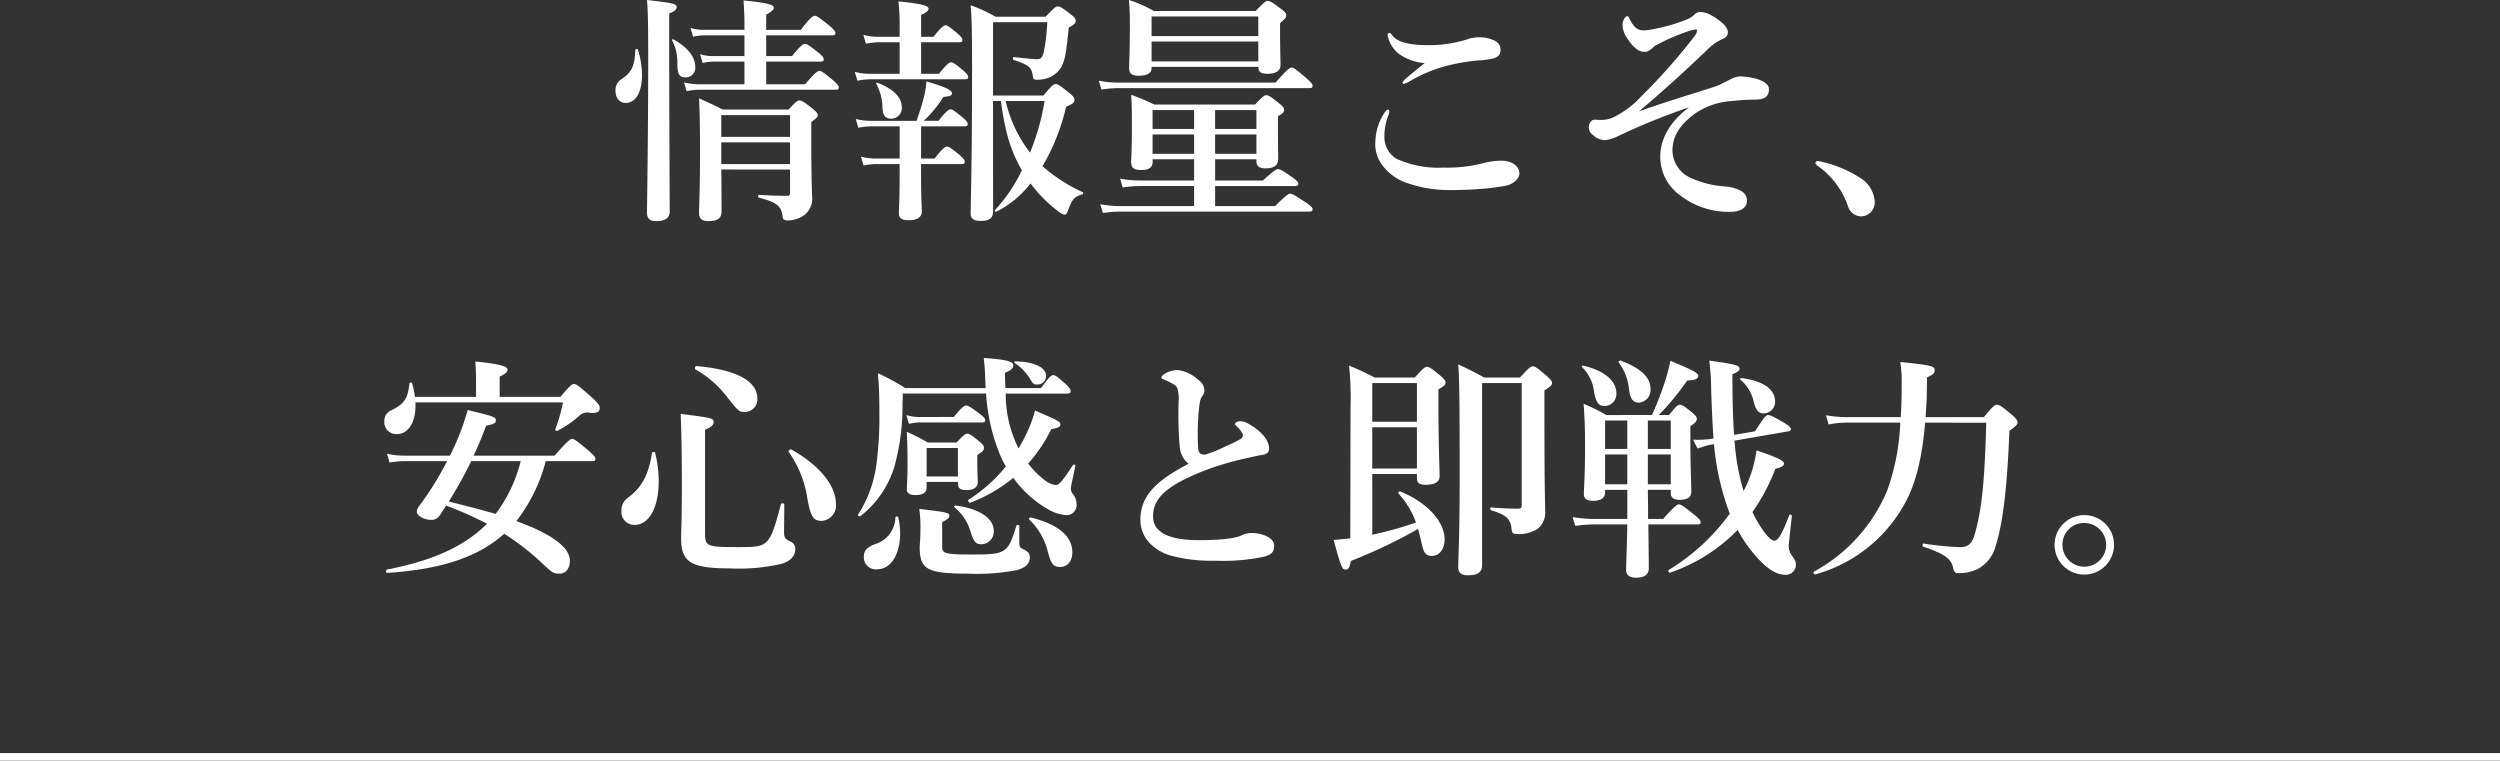 <svg height="101.908" viewBox="0 0 335 101.908" width="335" xmlns="http://www.w3.org/2000/svg"><rect x="0" y="0" width="335" height="101.908" fill="#333333" stroke="none"/><g fill="#fff"><path d="m-74.944-22.08h8.864c.32 0 .416-.1.416-.32s-.256-.512-.832-.992c-1.312-1.056-1.664-1.312-1.952-1.312-.224 0-.608.256-1.856 1.888h-4.64v-2.048c.7-.352 1.024-.672 1.024-.9 0-.32-.352-.64-4.064-.992.064.9.128 1.92.128 3.168v.768h-5.568a5.7 5.7 0 0 1 -1.664-.256l.352 1.184a6.383 6.383 0 0 1 1.44-.192h5.44v2.784h-4.32a5.508 5.508 0 0 1 -1.632-.256l.352 1.184a6.363 6.363 0 0 1 1.408-.192h4.192v3.04h-6.08a8.258 8.258 0 0 1 -2.016-.256l.352 1.184a7.981 7.981 0 0 1 1.6-.192h18.368c.32 0 .416-.1.416-.32s-.256-.512-.768-.96c-1.216-.992-1.536-1.248-1.824-1.248-.224 0-.608.256-1.92 1.792h-5.216v-3.04h7.3c.32 0 .416-.1.416-.32s-.256-.512-.736-.9c-1.152-.9-1.5-1.152-1.792-1.152-.224 0-.608.256-1.728 1.632h-3.456zm3.2 17.984v3.072c0 .32-.1.448-.32.448-1.184 0-2.272-.032-3.84-.128-.16 0-.16.352 0 .384 2.528.64 3.04 1.216 3.168 2.592.064.32.224.448.672.448a3.758 3.758 0 0 0 2.336-.8 2.759 2.759 0 0 0 .928-2.5c0-.8-.1-1.7-.1-8.256v-1.632c.736-.544.864-.64.864-.9s-.192-.48-.7-.9c-1.152-.9-1.44-1.088-1.76-1.088-.256 0-.512.192-1.44 1.216h-8.832c-1.408-.7-1.632-.8-3.168-1.5.1 2.272.128 4.512.128 6.752 0 5.7-.128 7.232-.128 8.64 0 .7.352 1.056 1.216 1.056 1.248 0 1.792-.352 1.792-1.28 0-1.44 0-2.88-.032-5.632zm0-.736h-9.216v-2.912h9.216zm0-3.648h-9.216v-2.912h9.216zm-20.384-11.68c-.032-.16-.352-.1-.352.064-.1 2.208-.48 2.944-1.824 3.872a1.689 1.689 0 0 0 -.832 1.568c0 .96.544 1.632 1.344 1.632 1.472 0 2.208-1.632 2.208-3.744a11.886 11.886 0 0 0 -.544-3.392zm4.192-4.864c.7-.256.992-.512.992-.832 0-.448-.384-.544-3.968-.96.128 1.664.16 3.36.16 7.808 0 11.264-.16 18.848-.16 20.7 0 .8.416 1.12 1.248 1.12 1.184 0 1.792-.416 1.792-1.28 0-2.656-.064-10.56-.064-22.176zm3.488 7.2c0-1.376-.992-2.624-2.912-3.712a.126.126 0 0 0 -.16.192 6.156 6.156 0 0 1 .672 3.008c0 1.472.256 1.888 1.12 1.888a1.27 1.27 0 0 0 1.28-1.376zm39.9 4.544h1.056c.544 4 1.248 6.592 2.816 9.28a21.653 21.653 0 0 1 -3.616 5.344c-.1.128.064.256.224.192a13.463 13.463 0 0 0 4.548-3.776 18.134 18.134 0 0 0 3.552 3.616 2.529 2.529 0 0 0 .96.576c.224 0 .352-.128.48-.48.576-1.6.864-1.92 1.92-2.24a.167.167 0 0 0 .032-.32 21.984 21.984 0 0 1 -5.344-3.456 28.216 28.216 0 0 0 3.168-7.968c.96-.416 1.12-.544 1.12-.96 0-.256-.192-.48-.736-.928-1.216-.96-1.472-1.152-1.792-1.152-.256 0-.512.192-1.632 1.536h-6.752v-9.824h7.264a24.3 24.3 0 0 1 -.512 4.192c-.192.64-.448.768-.864.768-.384 0-1.728-.128-3.072-.288-.16-.032-.224.32-.064.384 2.016.64 2.432.992 2.592 2.208.032.352.16.448.544.448a4.428 4.428 0 0 0 1.76-.352 3.313 3.313 0 0 0 1.6-1.568c.416-.9.544-1.6.9-5.088.768-.384.928-.576.928-.928 0-.256-.192-.48-.7-.864-1.088-.832-1.376-1.024-1.7-1.024-.256 0-.512.192-1.632 1.376h-6.72a19.5 19.5 0 0 0 -3.328-1.536c.16 1.792.192 3.488.192 9.024 0 12.224-.192 18.016-.192 18.848 0 .7.384 1.024 1.312 1.024 1.152 0 1.7-.32 1.7-1.28zm6.912 0a31.888 31.888 0 0 1 -1.952 6.912 17.881 17.881 0 0 1 -3.264-6.912zm-16.544-7.872h5.12c.32 0 .416-.1.416-.32s-.256-.512-.672-.864c-.992-.832-1.312-1.088-1.6-1.088-.224 0-.608.256-1.6 1.536h-1.664v-2.944c.64-.256.992-.544.992-.8 0-.32-.352-.64-4.032-.992.1 1.056.16 2.112.16 2.816v1.92h-2.88a8.022 8.022 0 0 1 -1.984-.256l.352 1.184a9.477 9.477 0 0 1 1.76-.192h2.752v4.224h-4.032a8.022 8.022 0 0 1 -1.984-.256l.356 1.184a9.45 9.45 0 0 1 1.728-.192h12.7c.32 0 .416-.1.416-.32s-.256-.512-.672-.864c-.992-.832-1.344-1.088-1.632-1.088-.224 0-.608.256-1.6 1.536h-2.4zm0 11.264h5.824c.32 0 .416-.1.416-.32s-.256-.512-.672-.864c-1.024-.832-1.344-1.088-1.632-1.088-.224 0-.608.256-1.6 1.536h-1.984a16.111 16.111 0 0 0 2.624-3.2c.96-.1 1.152-.192 1.152-.512 0-.416-1.056-.9-3.424-1.568a12.472 12.472 0 0 1 -.416 2.432c-.224.832-.512 1.7-.9 2.848h-6.168a8.022 8.022 0 0 1 -1.984-.256l.352 1.184a9.45 9.45 0 0 1 1.728-.192h3.808v4.32h-3.2a8.022 8.022 0 0 1 -1.984-.256l.352 1.184a9.45 9.45 0 0 1 1.728-.192h3.1v1.7c0 2.976-.1 4.288-.1 4.9s.352.928 1.28.928c1.344 0 1.792-.544 1.792-1.152 0-.672-.1-1.856-.1-4.64v-1.736h5.44c.32 0 .416-.1.416-.32s-.256-.512-.7-.9c-1.056-.864-1.408-1.12-1.7-1.12-.224 0-.608.256-1.632 1.6h-1.824zm-2.592-2.56c0-1.344-1.152-2.464-3.232-3.264-.16-.064-.224.064-.16.192a6.744 6.744 0 0 1 .8 3.136c.064 1.056.384 1.472 1.184 1.472a1.433 1.433 0 0 0 1.412-1.536zm47.52 6.976v.224c0 .736.416.992 1.216.992 1.184 0 1.7-.416 1.7-1.312 0-.544-.032-2.24-.032-4.736v-.928c.576-.32.832-.576.832-.864 0-.256-.192-.48-.7-.9-1.088-.864-1.376-1.056-1.7-1.056-.256 0-.512.192-1.5 1.248h-13.5a29.062 29.062 0 0 0 -3.1-1.312c.1 1.472.1 2.912.1 4.352 0 3.136-.1 3.9-.1 4.672s.384 1.056 1.312 1.056c1.056 0 1.568-.32 1.568-1.12v-.32h5.556v2.848h-7.264a14.2 14.2 0 0 1 -2.656-.252l.352 1.184a16.28 16.28 0 0 1 2.3-.192h7.268v2.688h-9.952a13.885 13.885 0 0 1 -2.624-.256l.352 1.184a15.871 15.871 0 0 1 2.272-.192h25.408c.32 0 .416-.1.416-.32s-.256-.448-.9-.9c-1.404-.924-1.82-1.18-2.108-1.18-.224 0-.608.256-2.016 1.664h-8.032v-2.688h10.72c.32 0 .416-.1.416-.32s-.256-.48-.8-.864c-1.216-.828-1.632-1.088-1.92-1.088-.224 0-.608.256-2.016 1.536h-6.4v-2.848zm0-.736h-5.536v-2.592h5.536zm0-3.328h-5.536v-2.528h5.536zm-8.348-2.528v2.528h-5.568v-2.528zm-5.568 3.264h5.568v2.592h-5.568zm-.128-9.056h14.3c0 .672.384.928 1.216.928 1.12 0 1.76-.384 1.76-1.184 0-.544-.064-2.24-.064-4.672v-.928c.672-.576.832-.768.832-1.056 0-.256-.192-.48-.768-.9-1.08-.832-1.404-1.02-1.724-1.02-.256 0-.512.192-1.6 1.344h-13.664a16.621 16.621 0 0 0 -3.328-1.472c.1 1.056.128 2.112.128 3.168 0 4-.1 4.992-.1 5.984 0 .7.384.992 1.28.992 1.088 0 1.728-.32 1.728-.992zm14.3-.736h-14.304v-2.656h14.3zm0-3.392h-14.304v-2.624h14.3zm-18.752 6.24a13.885 13.885 0 0 1 -2.62-.256l.352 1.184a15.871 15.871 0 0 1 2.272-.192h25.6c.32 0 .416-.1.416-.32s-.256-.512-.832-1.024c-1.376-1.152-1.7-1.408-1.984-1.408-.224 0-.608.256-2.144 2.016zm36.324-6.656c-.16 0-.256.1-.256.32a4.261 4.261 0 0 0 1.5 2.464 6.715 6.715 0 0 0 3.488 1.248c-2.08 1.664-2.976 2.4-2.976 2.592 0 .16.064.192.224.192a4.869 4.869 0 0 0 1.024-.512 19.679 19.679 0 0 1 4.16-1.76 25.781 25.781 0 0 1 4.736-.864 10.7 10.7 0 0 0 2.112-.288c.672-.256.9-.576.864-1.216-.032-.8-.64-1.184-1.6-1.44a4.815 4.815 0 0 0 -1.312-.16 5.772 5.772 0 0 0 -1.184.16 16.919 16.919 0 0 1 -5.408.9c-2.944 0-4.352-.448-5.024-1.344-.092-.132-.224-.292-.348-.292zm-.192 10.272q-.192 0-.384.288a7.331 7.331 0 0 0 -1.312 3.968 4.694 4.694 0 0 0 .96 3.232 6.929 6.929 0 0 0 2.976 2.24 17.306 17.306 0 0 0 6.048 1.056c.992 0 2.56-.032 4.128-.16a29.365 29.365 0 0 0 3.3-.416c1.088-.192 1.888-.992 1.888-1.664 0-.7-.64-1.7-2.528-1.7a9.916 9.916 0 0 0 -2.016.256 19.622 19.622 0 0 1 -5.632.672 13.719 13.719 0 0 1 -6.212-1.144 3.33 3.33 0 0 1 -1.7-2.948 7.6 7.6 0 0 1 .544-2.944 1.284 1.284 0 0 0 .1-.48c0-.128-.032-.256-.16-.256zm33.632.224c2.816-2.336 6.144-5.376 8.96-8.064a8.344 8.344 0 0 1 1.312-1.12c.32-.192.544-.32 1.056-.576a.828.828 0 0 0 .576-.8c0-.288-.064-.544-.544-1.088a8.162 8.162 0 0 0 -1.792-1.28 3.259 3.259 0 0 0 -1.344-.384 1.092 1.092 0 0 0 -.768.32 2.818 2.818 0 0 1 -.928.64 23.636 23.636 0 0 1 -4.8 1.376 5.382 5.382 0 0 1 -1.056.128 1.534 1.534 0 0 1 -1.152-.384 4.126 4.126 0 0 1 -.768-1.12c-.16-.32-.192-.384-.352-.384-.288 0-.608.672-.608 1.152a3.313 3.313 0 0 0 .736 1.952 4.725 4.725 0 0 0 1.312 1.408 1.667 1.667 0 0 0 .96.256c.384 0 .768-.256 1.28-.768a26.831 26.831 0 0 1 4.8-2.08 4.976 4.976 0 0 1 .736-.16c.1 0 .16.064.16.192a1.545 1.545 0 0 1 -.352.736 78.318 78.318 0 0 1 -7.2 8.128 12.226 12.226 0 0 1 -3.232 2.5 3.915 3.915 0 0 1 -2.048.576c-.448 0-.64-.032-.864-.032a.667.667 0 0 0 -.48.192 1.218 1.218 0 0 0 -.32.96 1.255 1.255 0 0 0 .544.9 2.511 2.511 0 0 0 1.664.7 5.813 5.813 0 0 0 1.824-.608 88.335 88.335 0 0 1 9.408-3.808c-2.624 1.944-3.872 4.284-3.872 6.62a6.3 6.3 0 0 0 2.5 5.056 10.573 10.573 0 0 0 6.88 2.336c1.376 0 2.24-.544 2.24-1.5a1.43 1.43 0 0 0 -.832-1.312 5.035 5.035 0 0 0 -1.984-.576 13.28 13.28 0 0 1 -4.64-1.12 4.092 4.092 0 0 1 -2.528-3.684c0-2.016 1.024-3.456 2.912-4.9a9.711 9.711 0 0 1 5.088-1.756 28.5 28.5 0 0 1 3.168-.192c1.056 0 1.76-.352 1.76-1.376 0-.576-.48-1.024-1.664-1.408a9.65 9.65 0 0 0 -2.176-.32 2.7 2.7 0 0 0 -1.056.256c-.7.352-1.792.928-2.272 1.088-3.908 1.248-6.884 2.144-10.244 3.332zm23.872 7.264a10.957 10.957 0 0 1 4.1 5.376 1.907 1.907 0 0 0 1.7 1.44 1.863 1.863 0 0 0 1.912-1.984 4.052 4.052 0 0 0 -2.048-3.232 15.91 15.91 0 0 0 -5.6-2.208.287.287 0 0 0 -.288.288.4.4 0 0 0 .224.32zm-164.128 39.616c.32 0 .416-.1.416-.32s-.256-.512-.96-1.12c-1.536-1.28-1.888-1.536-2.176-1.536-.224 0-.608.256-2.336 2.24h-10.848c.608-1.312 1.184-2.656 1.664-4 1.12-.256 1.312-.352 1.312-.736 0-.416-.192-.512-3.776-1.376a32.831 32.831 0 0 1 -1.952 5.248l-.416.864h-6.176a10.479 10.479 0 0 1 -2.272-.256l.352 1.184a11.759 11.759 0 0 1 1.952-.192h5.76a42.346 42.346 0 0 1 -3.84 6.144 1.379 1.379 0 0 0 -.224.64c0 .544.992 1.088 1.952 1.088a1.32 1.32 0 0 0 1.152-.64c.288-.448.576-.864.832-1.28a52.594 52.594 0 0 1 5.472 2.432c-3.008 3.04-7.3 4.96-13.408 6.144-.16.032-.16.448 0 .448 7.136-.448 12.192-2.08 15.712-5.248a33.94 33.94 0 0 1 4.992 3.872c1.536 1.44 1.6 1.472 2.464 1.472.8 0 1.344-.7 1.344-1.728 0-1.7-2.176-3.488-7.168-5.312a22.152 22.152 0 0 0 3.936-8.032zm-9.6 0a19.488 19.488 0 0 1 -3.36 7.072c-2.08-.608-4.16-1.12-6.272-1.664a59.563 59.563 0 0 0 3.008-5.408zm-2.816-8.608v-2.72c.7-.32 1.056-.608 1.056-.9 0-.352-.352-.736-4.32-1.12.064.7.1 1.568.1 2.656v2.08h-8.192a10.342 10.342 0 0 0 -.384-1.824c-.032-.16-.32-.128-.352.032-.224 2.048-.672 2.688-2.336 3.552a1.515 1.515 0 0 0 -1.024 1.536 1.6 1.6 0 0 0 1.632 1.7c1.664 0 2.656-1.728 2.528-4.256h19.776a21.763 21.763 0 0 1 -1.024 3.584c-.064.16.16.288.288.224a14.121 14.121 0 0 0 2.816-1.92 1.6 1.6 0 0 1 1.6-.48c.992.064 1.248-.224 1.248-.672 0-.256-.1-.512-.992-1.344-1.888-1.664-2.144-1.856-2.464-1.856-.256 0-.512.192-1.824 1.728zm34.528.192c0-2.336-2.944-3.9-8.192-4.32-.16 0-.224.384-.1.448a13.891 13.891 0 0 1 4.128 3.552c1.7 2.144 1.7 2.144 2.528 2.144a1.689 1.689 0 0 0 1.636-1.824zm10.528 14.112c0-2.464-2.272-5.184-5.984-7.264-.128-.064-.448.192-.352.32a14.446 14.446 0 0 1 2.464 5.952c.448 2.816.9 3.3 1.952 3.3a2.058 2.058 0 0 0 1.92-2.308zm-24.224-6.816c-.032-.16-.384-.128-.416.032-.48 2.944-1.344 4.576-3.168 5.952a2.015 2.015 0 0 0 -.928 1.824 1.717 1.717 0 0 0 1.728 1.856c2.144 0 3.264-2.624 3.264-5.856a15.918 15.918 0 0 0 -.48-3.808zm6.688-3.1c.8-.288 1.152-.64 1.152-1.024 0-.512-.352-.576-4.416-1.088.128 3.264.16 6.5.16 9.728 0 4.64-.1 5.792-.1 6.944 0 3.232 1.344 4.032 6.56 4.032a25.048 25.048 0 0 0 7.008-.64c1.184-.416 1.728-1.056 1.728-1.984a1.009 1.009 0 0 0 -.512-.9c-.832-.416-.992-.512-.992-1.376 0-.64.032-2.464.032-3.68 0-.16-.416-.192-.448-.032-.864 3.232-1.28 4.64-2.208 5.28-.7.48-1.76.48-3.616.48-4.128 0-4.352-.1-4.352-1.952zm41.92 2.336a16.352 16.352 0 0 1 -1.632-7.168h8.224c.352 0 .48-.1.48-.32 0-.256-.192-.512-.672-.96-1.12-.992-1.344-1.184-1.664-1.184-.256 0-.512.192-1.632 1.728h-4.768c-.032-.608-.064-1.312-.064-2.048.736-.288 1.12-.608 1.12-.96 0-.48-.544-.8-3.968-1.024a24.892 24.892 0 0 1 .192 2.684c.032.448.032.9.064 1.344h-10.784a28.475 28.475 0 0 0 -3.648-1.984c.16 1.92.192 3.2.192 5.28a48.367 48.367 0 0 1 -.352 6.592 16.567 16.567 0 0 1 -2.5 7.072c-.1.128.192.288.32.192a13.271 13.271 0 0 0 4.544-6.624 30.6 30.6 0 0 0 1.088-8.576c.032-.384.032-.8.032-1.216h11.168a25.629 25.629 0 0 0 1.984 8.48 9.752 9.752 0 0 0 .672 1.28 20.806 20.806 0 0 1 -5.024 4.48c-.128.1.1.448.256.384a20.739 20.739 0 0 0 5.76-3.328 14.706 14.706 0 0 0 4.736 4.256 5.443 5.443 0 0 0 2.3.736 1.348 1.348 0 0 0 1.44-1.5 2.083 2.083 0 0 0 -.48-1.312 1.2 1.2 0 0 1 -.288-.736c0-.224.128-.8.608-3.04.032-.16-.224-.256-.32-.128-1.408 2.176-1.888 2.688-2.272 2.688a2.877 2.877 0 0 1 -1.568-.7 11.626 11.626 0 0 1 -2.168-2.18 20.405 20.405 0 0 0 3.1-4.608c.864-.16 1.216-.288 1.216-.576 0-.448-.128-.512-3.392-1.92a18.563 18.563 0 0 1 -1.472 3.744c-.224.448-.48.9-.736 1.344zm-8.032 4.672v.192c0 .64.32.9 1.088.9 1.056 0 1.568-.384 1.568-1.056 0-.352-.064-1.44-.064-3.04v-.608c.736-.448.9-.64.9-.96 0-.256-.192-.48-.64-.864-1.024-.832-1.28-1.024-1.6-1.024-.256 0-.512.192-1.44 1.184h-3.84a29.275 29.275 0 0 0 -2.824-1.448c.064 1.408.1 2.816.1 4.192 0 2.272-.1 2.944-.1 3.488 0 .512.32.8 1.152.8 1.056 0 1.5-.32 1.5-1.056v-.7zm0-.736h-4.192v-3.812h4.192zm-5.28-7.968a5.508 5.508 0 0 1 -1.632-.26l.352 1.184a6.363 6.363 0 0 1 1.408-.192h8.384c.32 0 .416-.1.416-.32s-.256-.48-.768-.864c-1.12-.832-1.5-1.088-1.792-1.088-.224 0-.608.256-1.632 1.536zm17.088-5.5c0-1.152-1.632-1.92-4.128-1.952-.16 0-.192.128-.064.224a6.823 6.823 0 0 1 2.08 2.168c.384.64.448.7.864.7a1.136 1.136 0 0 0 1.248-1.148zm3.52 23.64c0-2.176-1.92-3.776-5.568-4.672-.16-.032-.32.192-.192.288a8.815 8.815 0 0 1 2.432 4.128c.48 1.856.768 2.208 1.728 2.208s1.6-.8 1.6-1.952zm-10.528-2.88c0-1.664-1.888-2.976-5.088-3.392-.16-.032-.288.16-.16.256a6.367 6.367 0 0 1 2.08 3.072c.512 1.6.736 1.856 1.568 1.856a1.7 1.7 0 0 0 1.6-1.792zm-12.8-1.824c-.032-.16-.352-.128-.384.032a3.8 3.8 0 0 1 -2.784 3.584c-1.056.448-1.44.864-1.44 1.7a1.6 1.6 0 0 0 1.728 1.664c2.048 0 3.136-2.24 3.136-4.832a9.811 9.811 0 0 0 -.256-2.144zm16.224 1.184c0-.16-.32-.224-.384-.064-.544 1.728-.864 2.688-1.536 3.2-.768.64-1.984.672-4.48.672-3.488 0-3.936-.128-3.936-1.024v-3.328c.768-.384.96-.544.96-.832 0-.416-.256-.48-4.032-.928a16.348 16.348 0 0 1 .16 2.5c0 1.728-.1 2.176-.1 2.592 0 3.04.992 3.584 6.528 3.584a27.778 27.778 0 0 0 6.528-.48c1.216-.352 1.7-.9 1.7-1.7 0-.512-.224-.8-.992-1.152-.288-.128-.416-.288-.416-.768zm22.688-8.352c-4.032 2.112-6.464 4.1-6.464 7.52a4.45 4.45 0 0 0 1.12 2.976 6.325 6.325 0 0 0 2.88 1.792 20.85 20.85 0 0 0 5.984.7 26.34 26.34 0 0 0 6.464-.512c1.252-.284 1.472-.764 1.472-1.504 0-.576-.48-1.12-1.376-1.408a4.74 4.74 0 0 0 -1.632-.288 3.171 3.171 0 0 0 -1.5.384c-.7.288-2.272.576-5.568.576-4.256 0-6.144-1.152-6.144-3.2 0-2.56 2.048-4.192 6.784-6.08a39.215 39.215 0 0 1 5.856-1.728c.576-.128 1.5-.352 2.016-.416.64-.1.9-.384.9-.96a3.1 3.1 0 0 0 -.736-1.6 7.363 7.363 0 0 0 -2.016-1.6 2.167 2.167 0 0 0 -1.088-.352c-.416 0-.736.192-.736.352 0 .128.128.224.288.384a3.326 3.326 0 0 1 .64.8.557.557 0 0 1 -.16.832 19.855 19.855 0 0 1 -2.016.992 17.6 17.6 0 0 1 -2.784 1.12c-.448 0-.832-.128-.9-.768a31.9 31.9 0 0 1 0-4.064 17.987 17.987 0 0 1 .192-1.984 2.792 2.792 0 0 1 .256-.9 1.364 1.364 0 0 0 .384-.9 1.766 1.766 0 0 0 -.832-1.408 4.816 4.816 0 0 0 -2.784-1.312 3.484 3.484 0 0 0 -1.728.512c-.224.128-.416.32-.416.512 0 .128.1.16.288.224.32.128.64.288.96.448.64.32.832.512.928.9a4.983 4.983 0 0 1 .128 1.664 49.455 49.455 0 0 0 .16 6.112 3.147 3.147 0 0 0 1.18 2.184zm24.608 1.372h5.984v.544c0 .64.32.9 1.152.9 1.216 0 1.888-.352 1.888-1.152 0-1.088-.16-4.192-.16-10.3v-1.316c.864-.544.96-.64.96-.928 0-.256-.192-.48-.736-.96-1.184-.96-1.44-1.152-1.76-1.152-.256 0-.512.192-1.632 1.44h-5.376a36.787 36.787 0 0 0 -3.424-1.6 45.176 45.176 0 0 1 .192 5.724l-.032 17.412c-.736.1-1.472.16-2.24.224 1.056 3.808 1.152 3.964 1.632 3.964.352 0 .48-.224.7-1.152a70.342 70.342 0 0 0 8.992-4.288c.16.608.352 1.312.512 2.08.256 1.184.576 1.536 1.312 1.536 1.024 0 1.728-.9 1.728-2.208 0-2.4-2.336-4.96-5.952-6.432a.2.2 0 0 0 -.224.288 11.3 11.3 0 0 1 2.34 3.876 46.749 46.749 0 0 1 -5.856 1.632zm5.984-7h-5.984v-5.188h5.984zm-5.984.736h5.984v5.536h-5.984zm15.008-6.66c-1.536-.832-1.824-.992-3.488-1.76.16 1.952.192 5.344.192 14.976 0 8.224-.192 11.136-.192 12.192 0 .672.352 1.088 1.248 1.088 1.216 0 1.952-.288 1.952-1.408v-24.352h5.308v16.352c0 .384-.1.48-.576.48-.992 0-2.336-.064-3.52-.16-.16 0-.16.352 0 .384 1.952.576 2.56 1.12 2.72 2.336.064.7.16.832.7.832a4.5 4.5 0 0 0 2.816-.7 2.8 2.8 0 0 0 1-2.436c0-1.312-.1-2.112-.1-13.44v-2.66c.8-.512 1.024-.7 1.024-.992 0-.256-.192-.48-.768-.992-1.248-1.056-1.5-1.248-1.824-1.248-.256 0-.512.192-1.7 1.5zm16.352 5.024a22.389 22.389 0 0 0 -3.04-1.5c.16 2.208.192 3.424.192 5.76 0 4-.16 5.5-.16 6.336 0 .608.416.9 1.248.9 1.056 0 1.6-.384 1.6-1.184v-.288h2.976v3.9h-4.448a16.74 16.74 0 0 1 -2.88-.256l.352 1.184a19.693 19.693 0 0 1 2.528-.196h4.448c-.064 3.52-.16 5.376-.16 6.08 0 .736.48 1.056 1.312 1.056 1.12 0 1.728-.416 1.728-1.248 0-1.088-.032-3.3-.064-5.888h6.592c.32 0 .416-.1.416-.32s-.256-.512-.864-.992c-1.408-1.12-1.76-1.376-2.048-1.376-.224 0-.608.256-2.112 1.952h-2.016v-1.472c0-.8-.032-1.632-.032-2.432h3.072v.448c0 .608.416.9 1.184.9.992 0 1.568-.32 1.568-1.088 0-.864-.128-3.552-.128-7.328v-1.448c.7-.48.864-.672.864-.992 0-.256-.192-.48-.64-.864-1.056-.832-1.312-1.024-1.632-1.024-.256 0-.512.192-1.44 1.376h-1.376a34.811 34.811 0 0 0 3.808-4.64c1.184 0 1.472-.288 1.472-.64s-.928-.832-3.744-1.984a20.247 20.247 0 0 1 -.7 2.72 40.138 40.138 0 0 1 -1.76 4.544zm5.568.736h3.072v3.808h-3.072zm-2.752 0v3.808h-2.976v-3.808zm0 8.544h-2.976v-4h2.976zm2.752 0v-4h3.072v4zm18.848-7.1a.316.316 0 0 0 .32-.256c0-.256-.192-.448-.928-.9-1.44-.832-1.824-1.024-2.14-1.024-.256 0-.512.256-1.728 2.176l-2.816.48c-.16-2.208-.224-4.832-.224-8.128.7-.288.96-.48.96-.736 0-.448-.576-.608-4.064-1.088a30.043 30.043 0 0 1 .256 3.968c.1 2.88.192 4.832.32 6.464l-.64.1a13.9 13.9 0 0 1 -2.112.064l.608 1.184c.992-.32 1.408-.448 1.6-.48l.608-.1a34.5 34.5 0 0 0 2.112 9.312 28.233 28.233 0 0 1 -8.192 7.552c-.128.1.032.416.192.352a23.112 23.112 0 0 0 9.056-5.728 17.828 17.828 0 0 0 1.856 2.816c1.856 2.336 3.264 3.2 4.576 3.2a1.353 1.353 0 0 0 1.372-1.308c0-.384-.032-.512-.448-1.152a2.112 2.112 0 0 1 -.512-1.376c0-.224.032-.576.416-4.032.032-.16-.288-.288-.352-.128-.9 2.4-1.472 3.424-1.984 3.424-.448 0-1.12-.736-1.824-1.824a16.769 16.769 0 0 1 -1.12-2.016 26.179 26.179 0 0 0 3.072-5.796c.864-.224 1.152-.384 1.152-.7 0-.384-.9-.832-3.68-1.76a16.466 16.466 0 0 1 -1.728 5.44 30.334 30.334 0 0 1 -1.216-6.752zm-1.792-3.968c0-1.6-1.472-2.784-4.544-3.168-.16-.032-.192.16-.064.256a5.3 5.3 0 0 1 1.76 3.04c.32 1.12.7 1.44 1.344 1.44a1.558 1.558 0 0 0 1.504-1.572zm-16.7-1.728c0-1.536-1.28-2.752-4-3.776-.16-.064-.352.128-.256.256a6.986 6.986 0 0 1 1.376 3.616c.192 1.344.576 1.76 1.376 1.76a1.708 1.708 0 0 0 1.5-1.86zm-4.576.576c0-1.632-1.6-3.008-4.416-3.68-.16-.032-.288.128-.16.224a5.444 5.444 0 0 1 1.596 3.356c.288 1.472.672 1.824 1.408 1.824a1.592 1.592 0 0 0 1.568-1.728zm49.568 3.968c-.224 8.128-.608 11.648-1.536 14.912-.384 1.376-.96 1.76-1.984 1.76a40.35 40.35 0 0 1 -4.864-.48c-.16-.032-.224.352-.064.416 3.04 1.024 3.776 1.664 4.032 2.944.1.48.288.608.672.608a5.908 5.908 0 0 0 2.5-.512 4.915 4.915 0 0 0 2.52-3.176c.96-3.04 1.536-7.9 1.824-15.392.992-.7 1.088-.9 1.088-1.12 0-.256-.192-.544-.832-1.088-1.376-1.152-1.632-1.28-1.952-1.28-.256 0-.512.192-1.728 1.664h-7.808c.064-.928.128-1.92.16-2.944 0-.768.032-1.568.032-2.4.736-.288 1.024-.544 1.024-.9 0-.608-.32-.7-4.608-1.152a17.077 17.077 0 0 1 .192 2.752c0 1.632-.032 3.2-.128 4.64h-7.232a15.733 15.733 0 0 1 -2.784-.256l.352 1.248a11.582 11.582 0 0 1 2.4-.256h7.2a30.2 30.2 0 0 1 -1.76 9.12 22.015 22.015 0 0 1 -9.824 10.856c-.128.1.064.416.224.352a19.613 19.613 0 0 0 11.68-8.992c1.632-2.688 2.592-6.3 3.008-11.328zm13.152 12.38a3.984 3.984 0 1 0 3.968 3.968 3.974 3.974 0 0 0 -3.968-3.968zm0 1.056a2.928 2.928 0 1 1 -2.944 2.912 2.882 2.882 0 0 1 2.944-2.912z" transform="translate(177.612 26.816)"/><path d="m335 .5h-335v-1h335z" transform="translate(0 101.408)"/></g></svg>